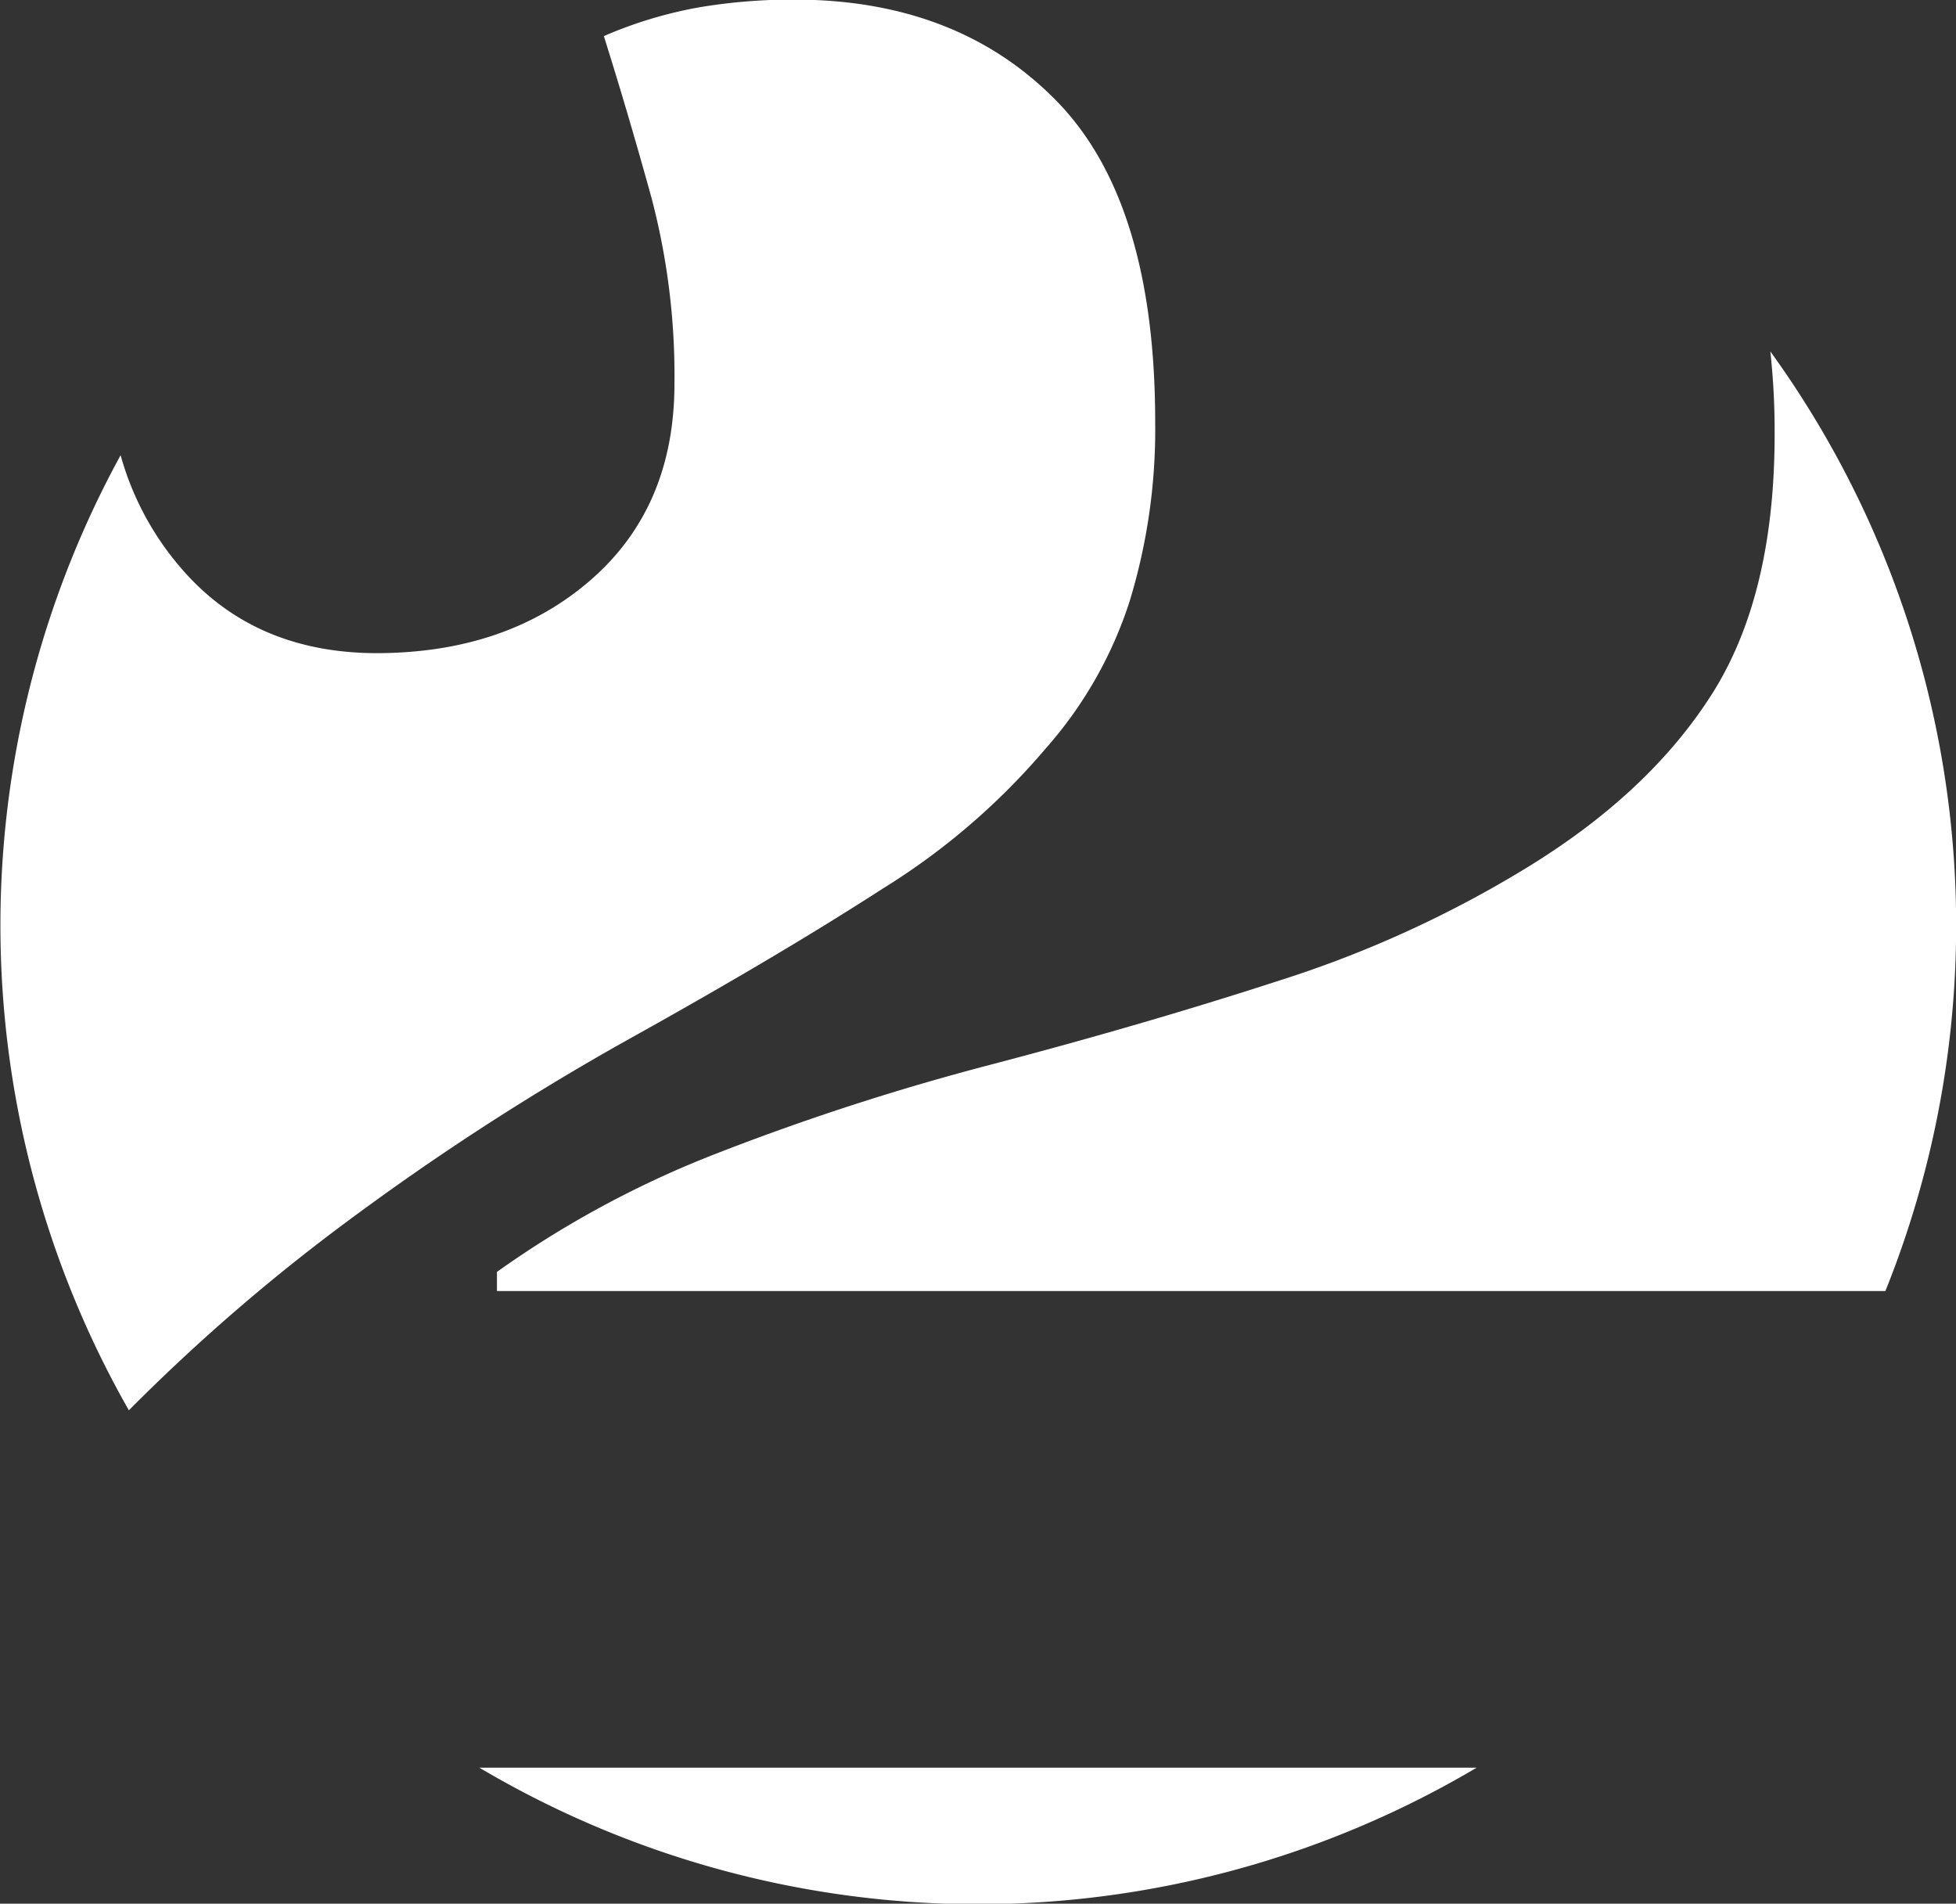 <?xml version="1.0" encoding="UTF-8"?> <svg xmlns="http://www.w3.org/2000/svg" id="Layer_1" data-name="Layer 1" viewBox="0 0 187 181.96"><rect x="0" y="0" width="187" height="181.96" fill="#333333" stroke="none"/><defs><style>.cls-1{fill:#fff;}</style></defs><path class="cls-1" d="M266.83,528a93.59,93.59,0,0,0,95.34,0Z" transform="translate(-221 -359.04)"></path><path class="cls-1" d="M390.66,400.56q0,15.45-6.05,24.91t-17.82,16.61a107.61,107.61,0,0,1-23.32,10.63q-12.8,4.16-27.4,8A237.25,237.25,0,0,0,289,469.49a96,96,0,0,0-20.49,11.12v1.83H401.25a93.62,93.62,0,0,0-11-89.81A69.93,69.93,0,0,1,390.66,400.56Z" transform="translate(-221 -359.04)"></path><path class="cls-1" d="M253.84,476.05a247.31,247.31,0,0,1,27-17.53q14.63-8.13,24.53-14.53a65.71,65.71,0,0,0,15.57-13.37A39.46,39.46,0,0,0,329,416.5a56.23,56.23,0,0,0,2.44-17.1q0-21.09-9.45-30.73T297,359a54,54,0,0,0-9.22.75,41,41,0,0,0-9.05,2.74q2.35,7.47,4.55,15.44a66.66,66.66,0,0,1,2.2,17.77q0,11.81-8,18.77t-20.41,7q-11.79,0-18.77-8.14a27.93,27.93,0,0,1-5.77-10.78,93.62,93.62,0,0,0,.79,91.29A182.52,182.52,0,0,1,253.84,476.05Z" transform="translate(-221 -359.04)"></path></svg> 